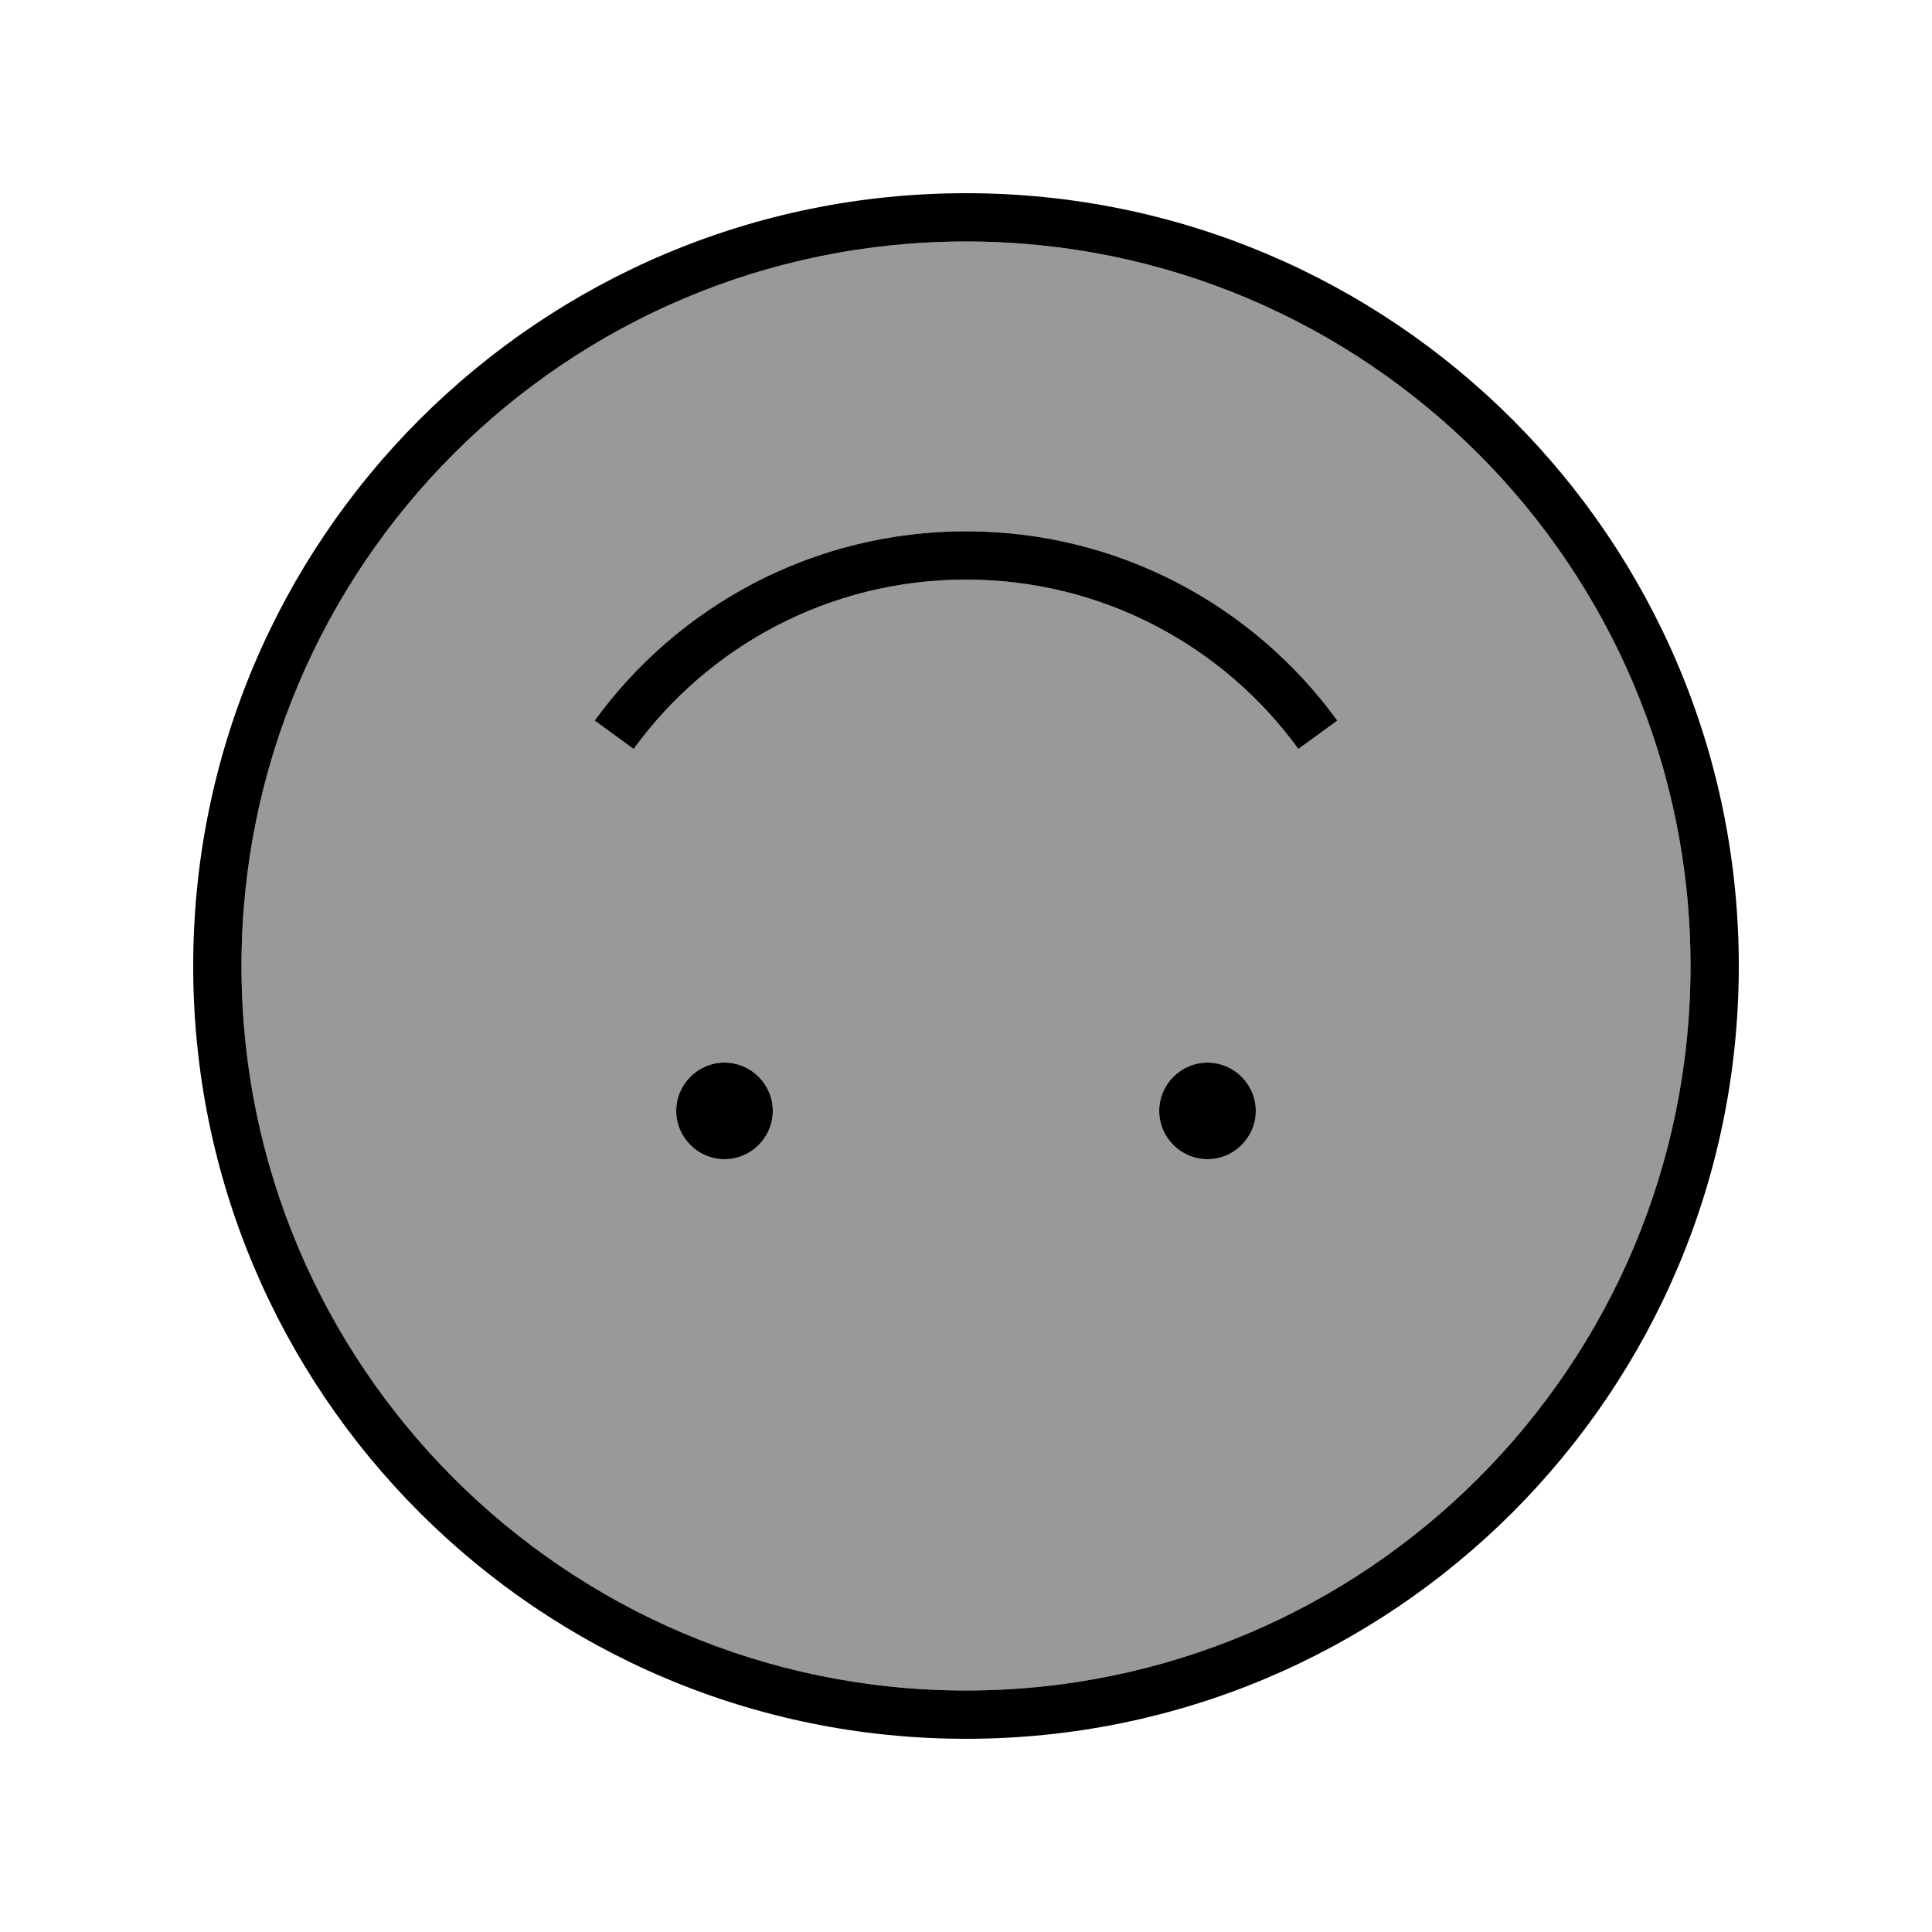 <svg xmlns="http://www.w3.org/2000/svg" viewBox="0 0 640 640"><!--! Font Awesome Pro 7.1.0 by @fontawesome - https://fontawesome.com License - https://fontawesome.com/license (Commercial License) Copyright 2025 Fonticons, Inc. --><path opacity=".4" fill="currentColor" d="M80 320C80 452.5 187.5 560 320 560C452.5 560 560 452.5 560 320C560 187.5 452.5 80 320 80C187.5 80 80 187.5 80 320zM197 238.7C224.6 200.7 269.4 176 320 176C370.6 176 415.4 200.7 443 238.7L430.1 248.1C405.4 214.1 365.3 192 320 192C274.7 192 234.6 214.1 209.9 248.1L197 238.7zM256 368C256 376.8 248.8 384 240 384C231.2 384 224 376.8 224 368C224 359.2 231.2 352 240 352C248.8 352 256 359.2 256 368zM416 368C416 376.8 408.8 384 400 384C391.2 384 384 376.8 384 368C384 359.2 391.2 352 400 352C408.8 352 416 359.2 416 368z"/><path fill="currentColor" d="M80 320C80 187.5 187.5 80 320 80C452.5 80 560 187.5 560 320C560 452.5 452.5 560 320 560C187.5 560 80 452.5 80 320zM576 320C576 178.6 461.4 64 320 64C178.6 64 64 178.6 64 320C64 461.4 178.6 576 320 576C461.4 576 576 461.4 576 320zM320 192C365.3 192 405.4 214.1 430.1 248.1L443 238.7C415.4 200.7 370.6 176 320 176C269.4 176 224.6 200.7 197 238.7L209.9 248.1C234.6 214.1 274.7 192 320 192zM256 368C256 359.2 248.8 352 240 352C231.2 352 224 359.2 224 368C224 376.8 231.2 384 240 384C248.8 384 256 376.8 256 368zM400 352C391.2 352 384 359.2 384 368C384 376.8 391.2 384 400 384C408.8 384 416 376.8 416 368C416 359.2 408.8 352 400 352z"/></svg>